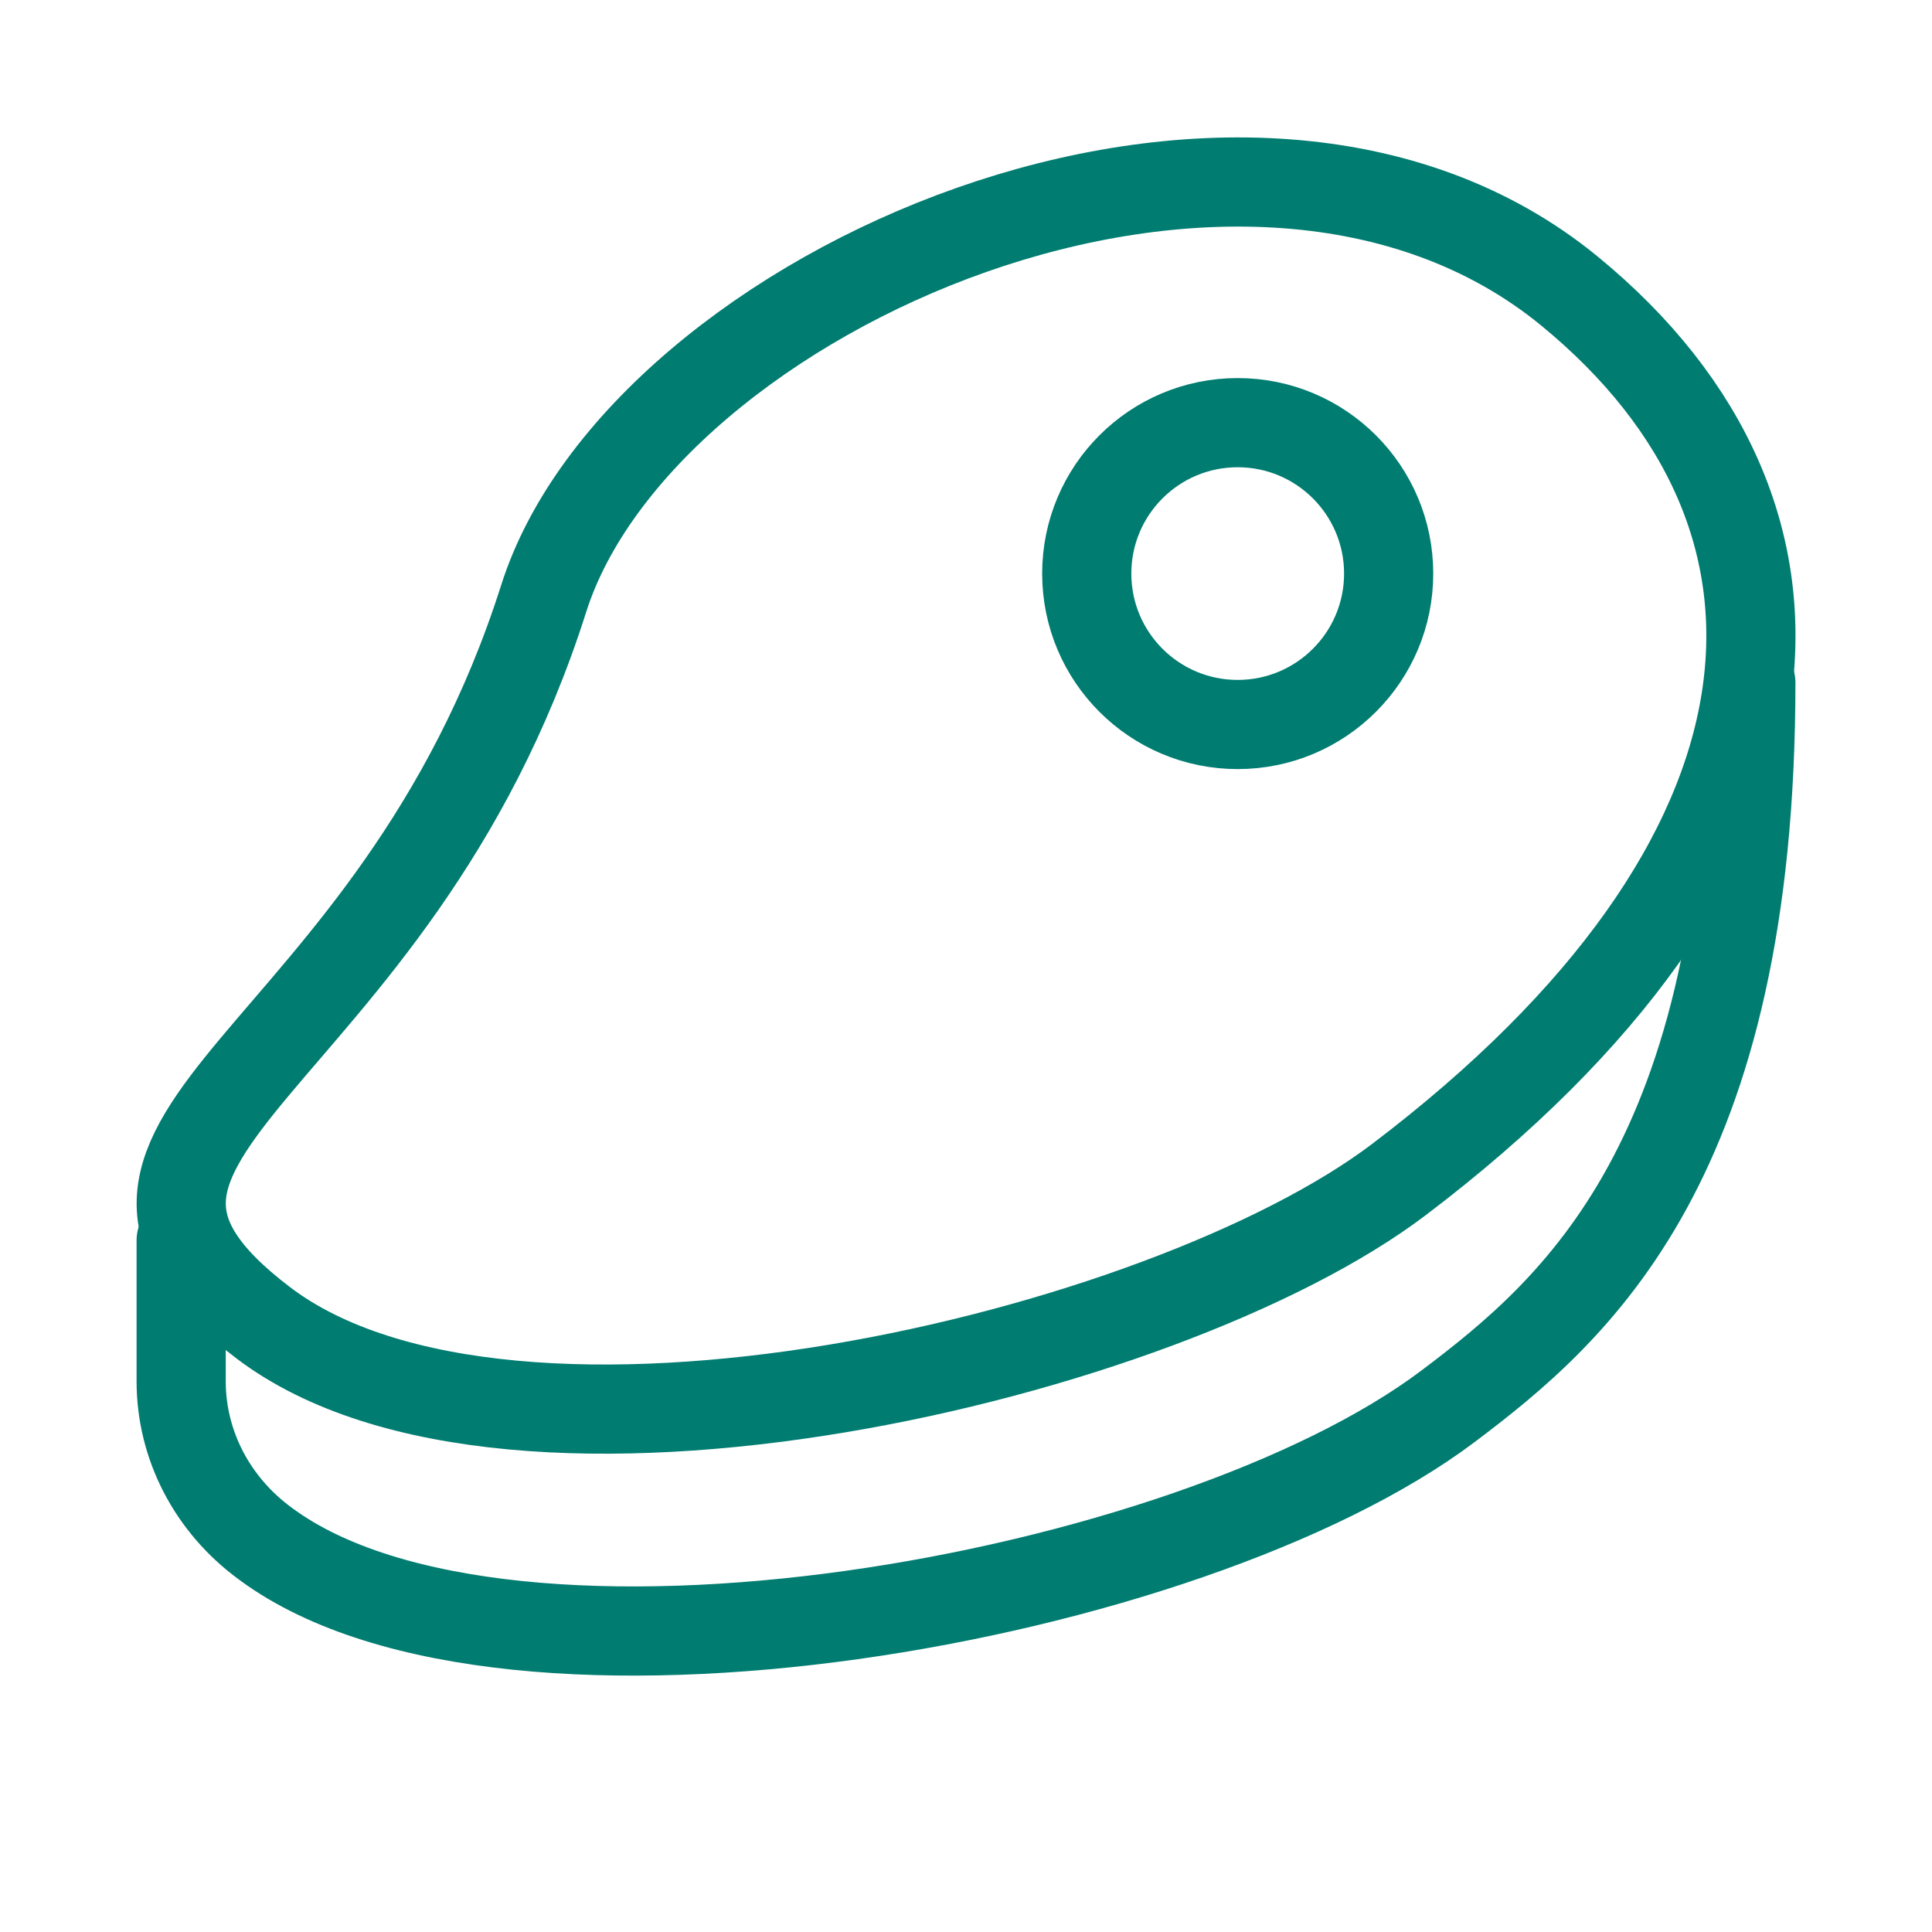 <svg width="26" height="26" viewBox="0 0 26 26" fill="none" xmlns="http://www.w3.org/2000/svg">
<path d="M18.826 15.874C15.661 18.273 6.886 20.337 3.546 17.804C0.206 15.272 5.297 14.413 7.317 8.054C8.63 3.92 16.755 0.341 21.119 3.915C24.832 6.957 24.503 11.57 18.826 15.874Z" stroke="#007C70" stroke-width="1.2" stroke-miterlimit="10" stroke-linecap="round" stroke-linejoin="round"/>
<path d="M23.562 9.186C23.562 15.613 21.212 17.627 19.483 18.928C16.013 21.539 6.856 23.181 3.589 20.787C3.583 20.783 3.578 20.779 3.573 20.775C2.851 20.248 2.438 19.44 2.438 18.59V16.693" stroke="#007C70" stroke-width="1.2" stroke-miterlimit="10" stroke-linecap="round" stroke-linejoin="round"/>
<path d="M16.656 9.75C17.778 9.75 18.688 8.841 18.688 7.719C18.688 6.597 17.778 5.688 16.656 5.688C15.534 5.688 14.625 6.597 14.625 7.719C14.625 8.841 15.534 9.75 16.656 9.75Z" stroke="#007C70" stroke-width="1.2" stroke-miterlimit="10" stroke-linecap="round" stroke-linejoin="round"/>
</svg>
